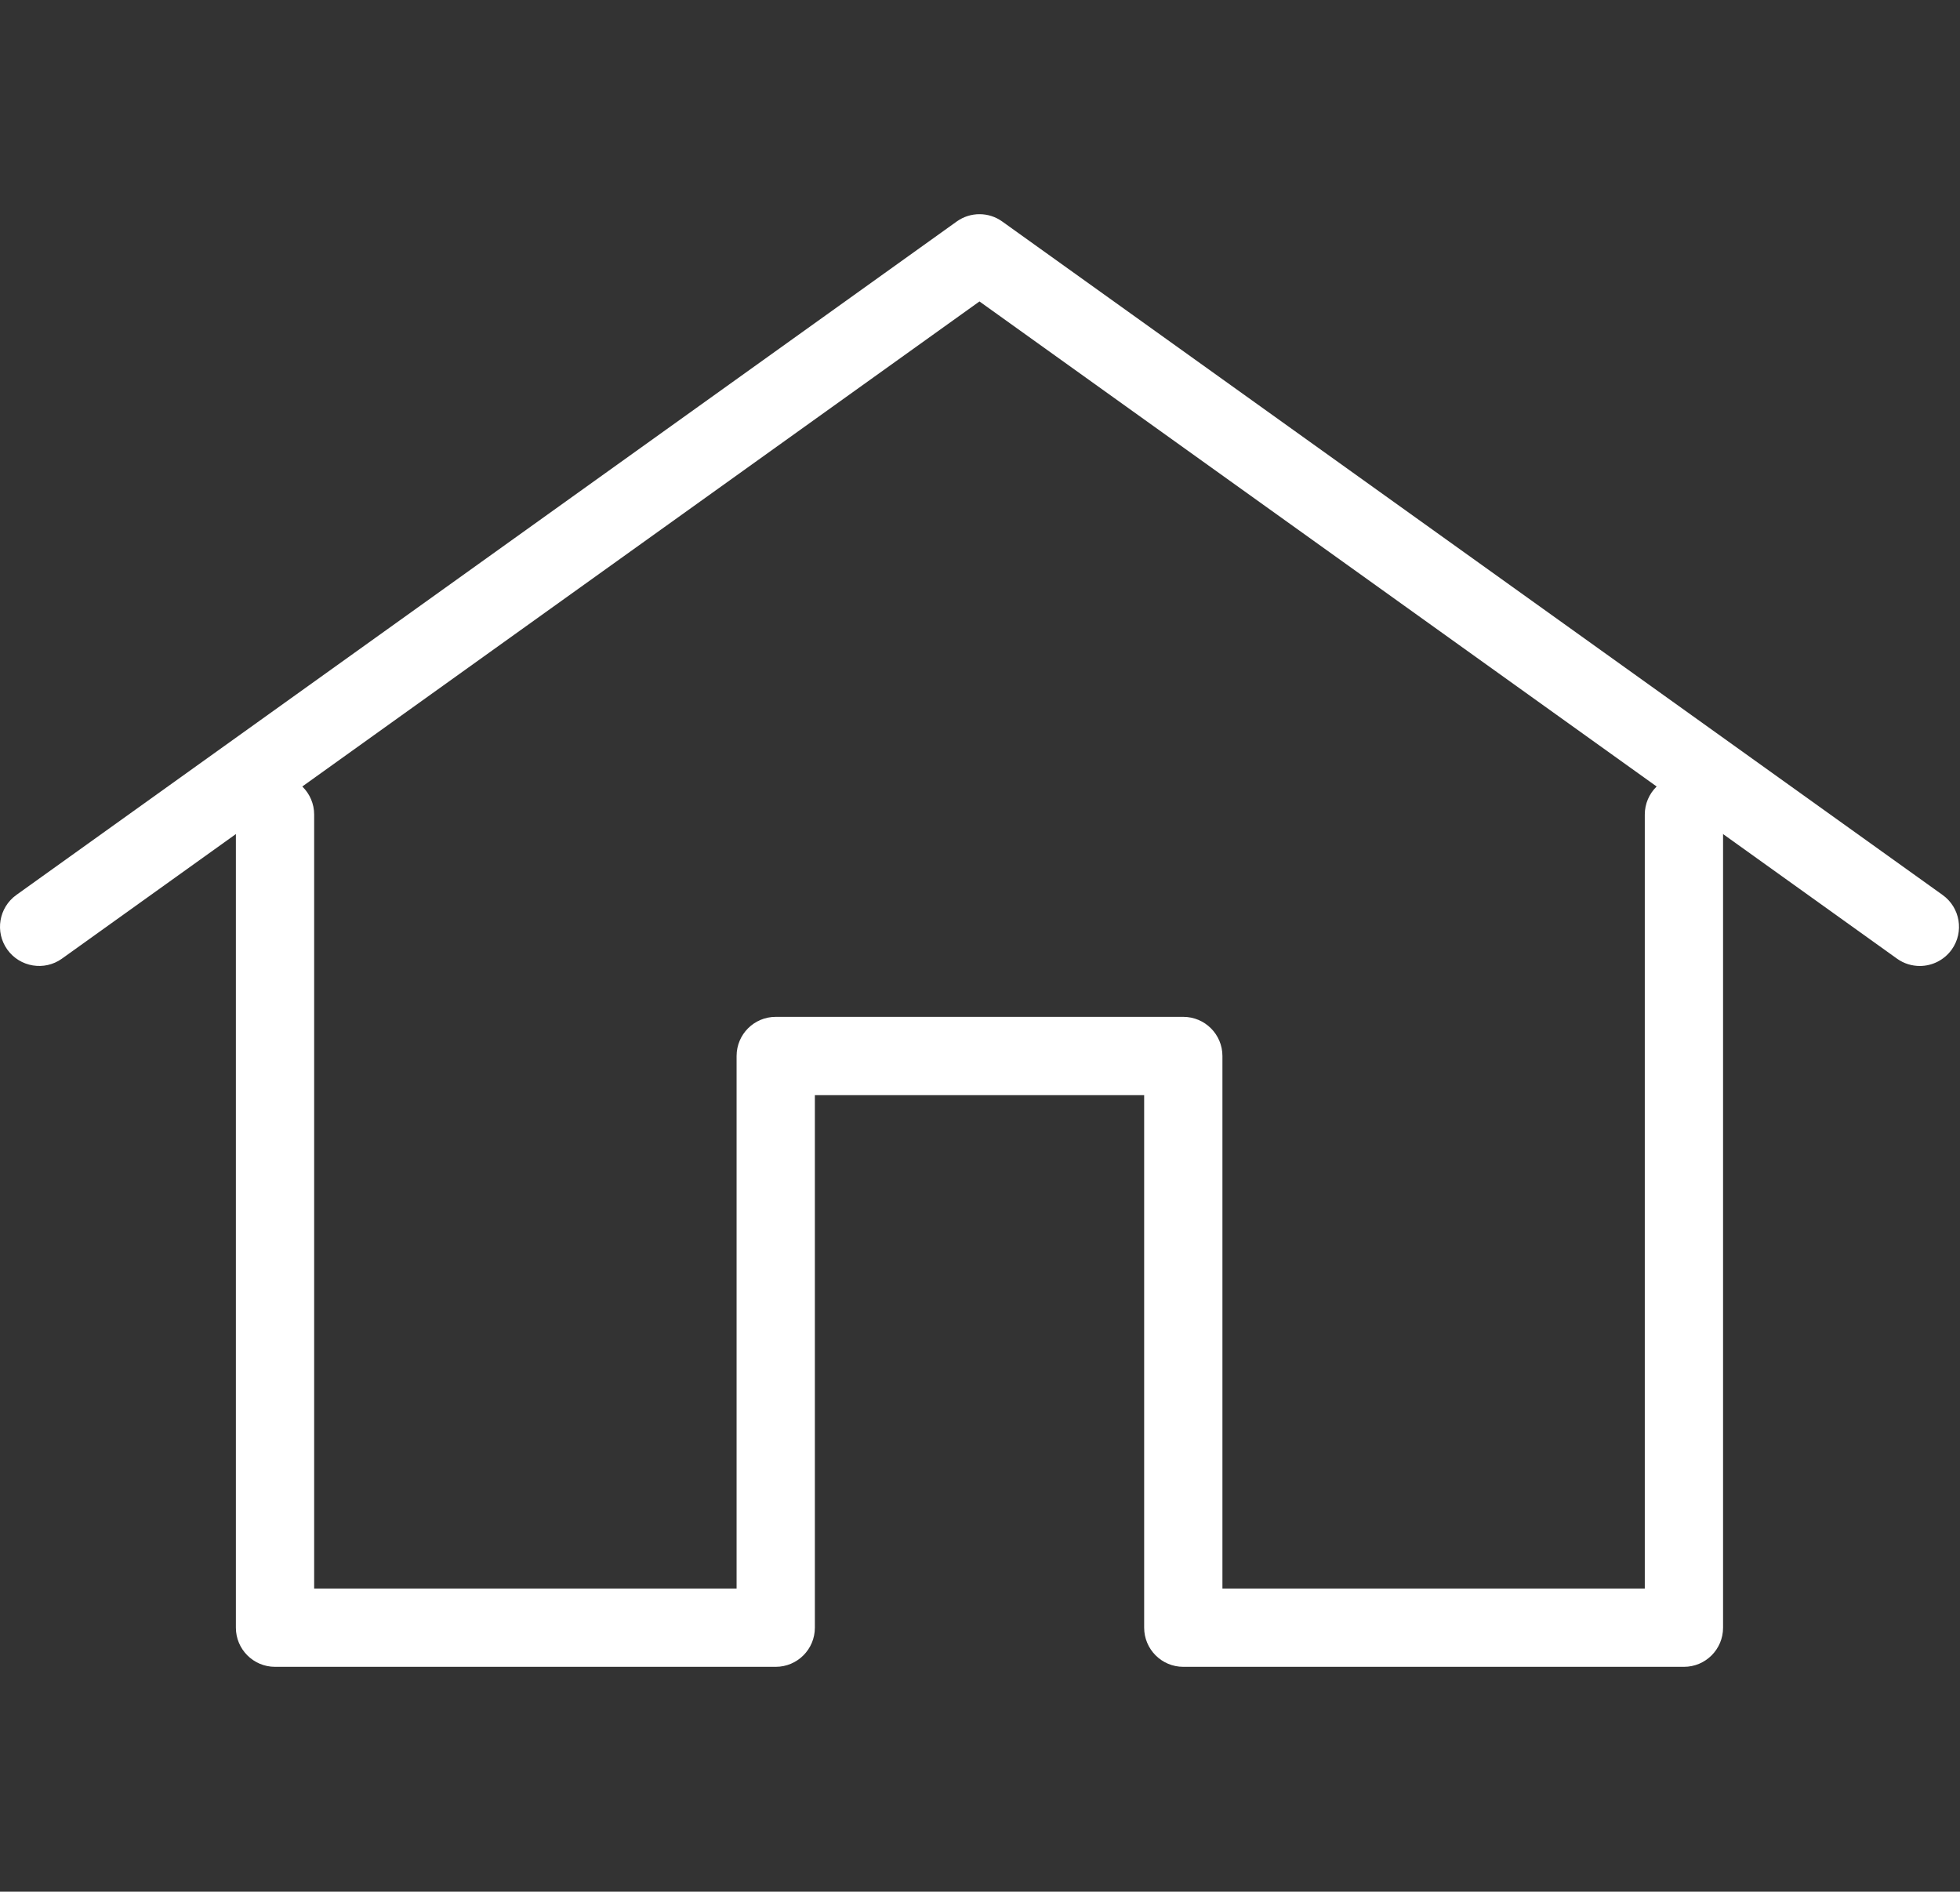 <?xml version="1.0" encoding="UTF-8" standalone="no"?><!DOCTYPE svg PUBLIC "-//W3C//DTD SVG 1.1//EN" "http://www.w3.org/Graphics/SVG/1.1/DTD/svg11.dtd"><svg width="100%" height="100%" viewBox="0 0 143 138" version="1.1" xmlns="http://www.w3.org/2000/svg" xmlns:xlink="http://www.w3.org/1999/xlink" xml:space="preserve" xmlns:serif="http://www.serif.com/" style="fill-rule:evenodd;clip-rule:evenodd;stroke-linejoin:round;stroke-miterlimit:2;"><rect x="0" y="0" width="143" height="138" fill="#333333" stroke="none"/><rect id="ArtBoard1" x="0" y="0" width="142.928" height="137.222" style="fill:none;"/><clipPath id="_clip1"><rect x="0" y="0" width="142.928" height="137.222"/></clipPath><g clip-path="url(#_clip1)"><g><path d="M122.858,121.597l-36.526,-0c-1.576,-0 -2.855,-1.279 -2.855,-2.855l-0,-38.85l-24.025,-0l-0,38.85c-0,1.576 -1.279,2.855 -2.856,2.855l-36.531,-0c-1.576,-0 -2.855,-1.279 -2.855,-2.855l-0,-59.318c-0,-1.576 1.279,-2.855 2.855,-2.855c1.576,0 2.856,1.279 2.856,2.855l-0,56.462l30.82,0l0,-38.85c0,-1.576 1.274,-2.855 2.855,-2.855l29.736,-0c1.576,-0 2.855,1.279 2.855,2.855l0,38.85l30.815,0l0,-56.462c0,-1.576 1.279,-2.855 2.856,-2.855c1.581,0 2.855,1.279 2.855,2.855l-0,59.318c-0,1.576 -1.274,2.855 -2.855,2.855Z" style="fill:#fff;fill-rule:nonzero;"/><path d="M140.07,70.469c-0.577,0 -1.16,-0.171 -1.662,-0.531l-66.947,-47.947l-66.946,47.947c-1.279,0.913 -3.061,0.616 -3.98,-0.663c-0.92,-1.284 -0.623,-3.066 0.656,-3.986l68.609,-49.129c0.993,-0.713 2.335,-0.713 3.323,0l68.608,49.129c1.285,0.92 1.582,2.702 0.663,3.986c-0.56,0.777 -1.439,1.194 -2.324,1.194Z" style="fill:#fff;fill-rule:nonzero;"/></g></g></svg>